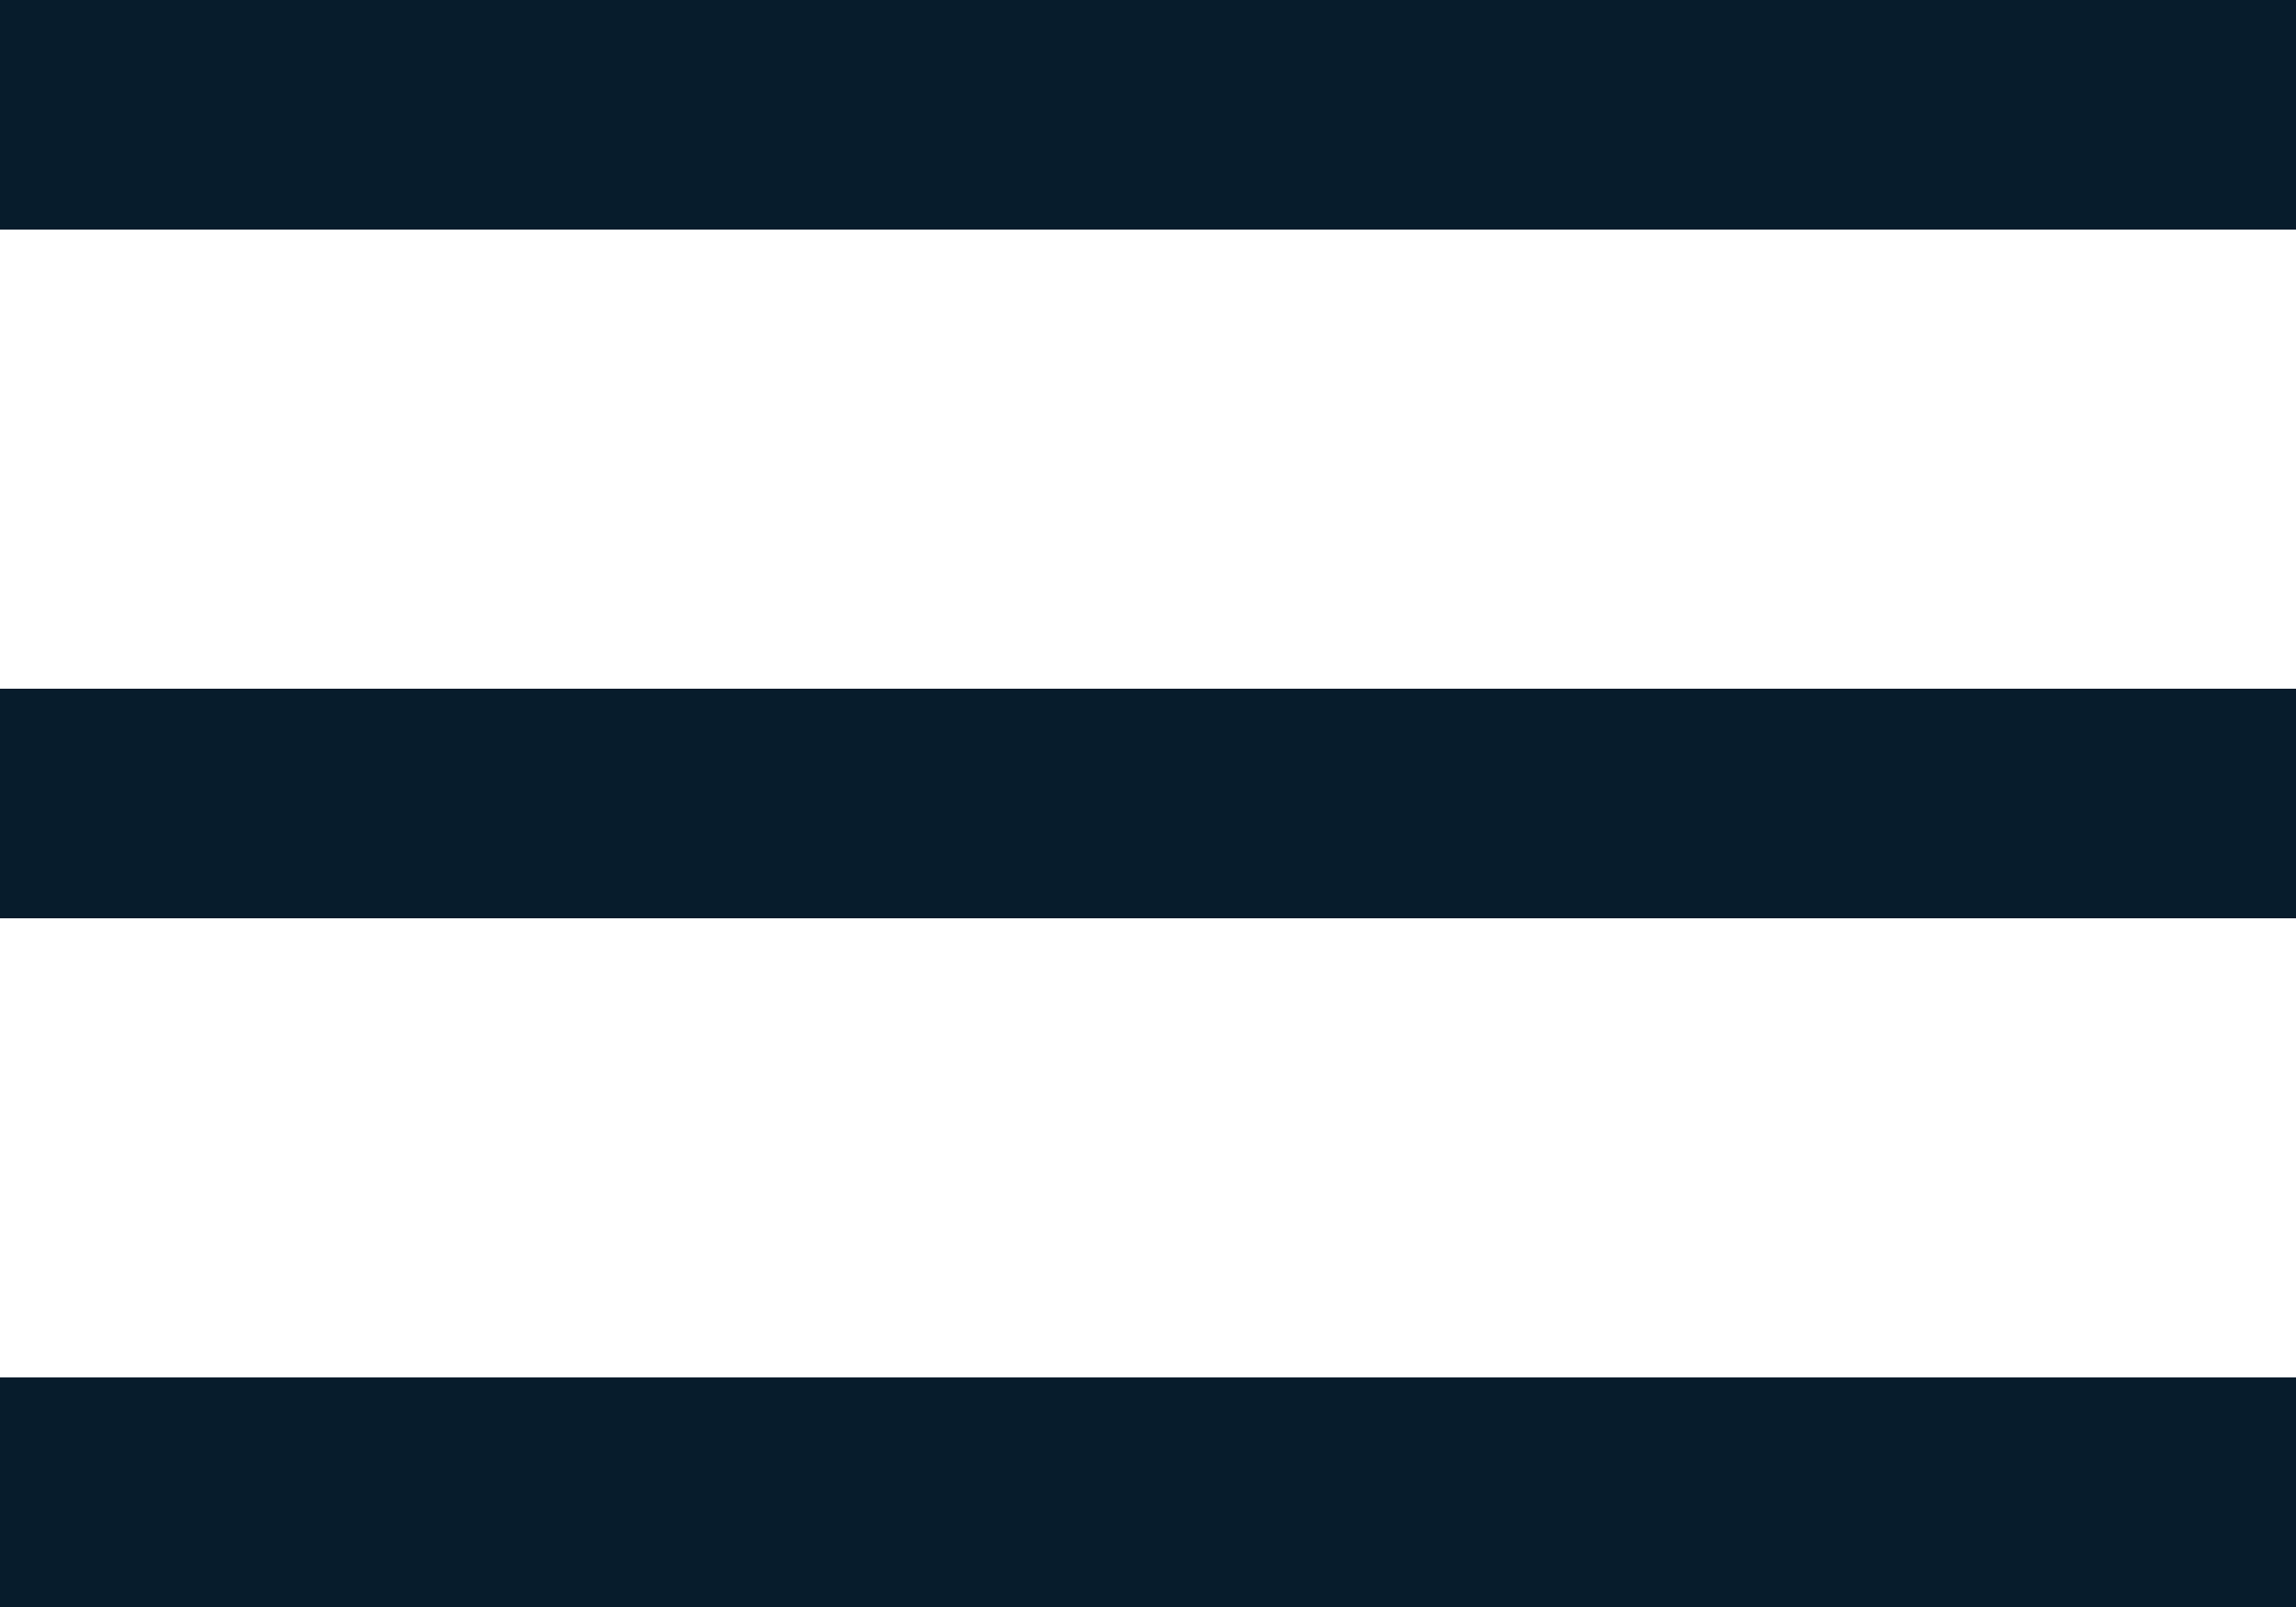 <svg width="20" height="14" viewBox="0 0 20 14" fill="none" xmlns="http://www.w3.org/2000/svg">
<line x1="-8.74228e-08" y1="1" x2="20" y2="1" stroke="#071C2C" stroke-width="2"/>
<line x1="-8.74228e-08" y1="7" x2="20" y2="7" stroke="#071C2C" stroke-width="2"/>
<line x1="-8.74228e-08" y1="13" x2="20" y2="13" stroke="#071C2C" stroke-width="2"/>
</svg>
